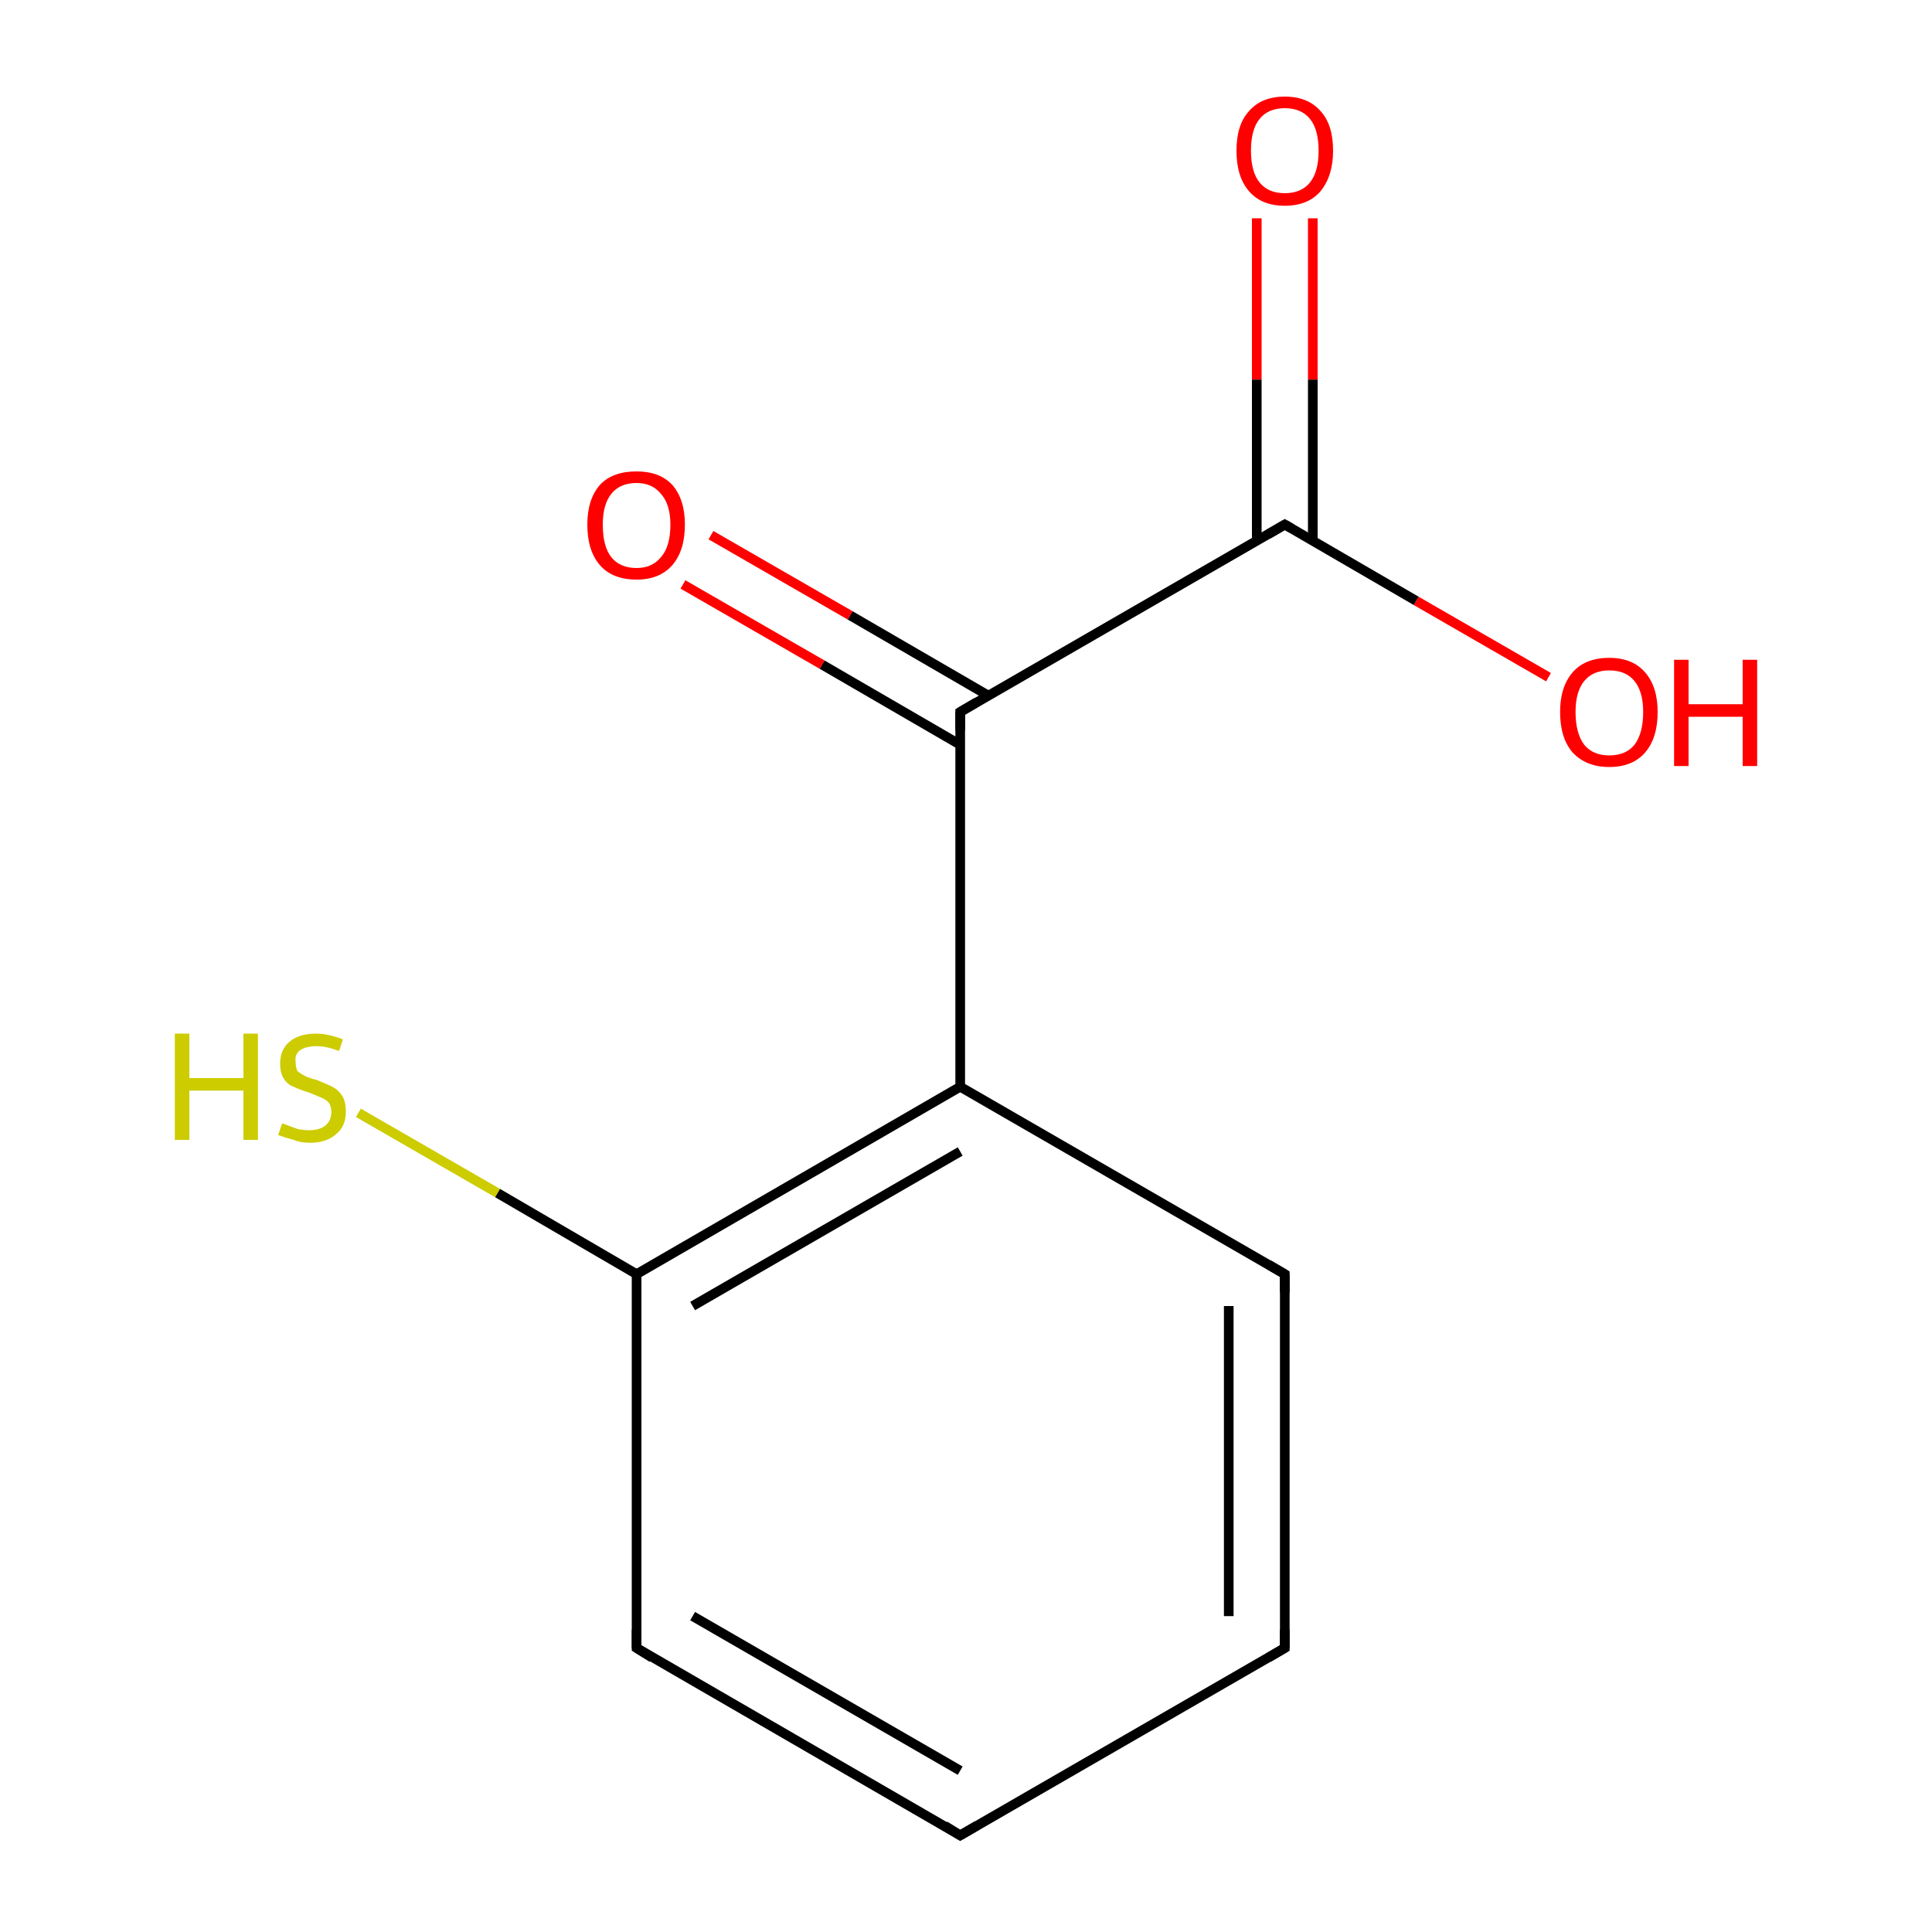 <?xml version='1.0' encoding='iso-8859-1'?>
<svg version='1.1' baseProfile='full'
              xmlns='http://www.w3.org/2000/svg'
                      xmlns:rdkit='http://www.rdkit.org/xml'
                      xmlns:xlink='http://www.w3.org/1999/xlink'
                  xml:space='preserve'
width='200px' height='200px' viewBox='0 0 200 200'>
<!-- END OF HEADER -->
<rect style='opacity:1.0;fill:#FFFFFF;stroke:none' width='200.0' height='200.0' x='0.0' y='0.0'> </rect>
<path class='bond-0 atom-10 atom-8' d='M 135.9,22.6 L 135.9,39.3' style='fill:none;fill-rule:evenodd;stroke:#FF0000;stroke-width:1.0px;stroke-linecap:butt;stroke-linejoin:miter;stroke-opacity:1' />
<path class='bond-0 atom-10 atom-8' d='M 135.9,39.3 L 135.9,56.0' style='fill:none;fill-rule:evenodd;stroke:#000000;stroke-width:1.0px;stroke-linecap:butt;stroke-linejoin:miter;stroke-opacity:1' />
<path class='bond-0 atom-10 atom-8' d='M 130.1,22.6 L 130.1,39.3' style='fill:none;fill-rule:evenodd;stroke:#FF0000;stroke-width:1.0px;stroke-linecap:butt;stroke-linejoin:miter;stroke-opacity:1' />
<path class='bond-0 atom-10 atom-8' d='M 130.1,39.3 L 130.1,56.0' style='fill:none;fill-rule:evenodd;stroke:#000000;stroke-width:1.0px;stroke-linecap:butt;stroke-linejoin:miter;stroke-opacity:1' />
<path class='bond-1 atom-9 atom-8' d='M 160.3,70.1 L 146.6,62.2' style='fill:none;fill-rule:evenodd;stroke:#FF0000;stroke-width:1.0px;stroke-linecap:butt;stroke-linejoin:miter;stroke-opacity:1' />
<path class='bond-1 atom-9 atom-8' d='M 146.6,62.2 L 133.0,54.3' style='fill:none;fill-rule:evenodd;stroke:#000000;stroke-width:1.0px;stroke-linecap:butt;stroke-linejoin:miter;stroke-opacity:1' />
<path class='bond-2 atom-8 atom-6' d='M 133.0,54.3 L 99.4,73.7' style='fill:none;fill-rule:evenodd;stroke:#000000;stroke-width:1.0px;stroke-linecap:butt;stroke-linejoin:miter;stroke-opacity:1' />
<path class='bond-3 atom-6 atom-7' d='M 102.3,72.0 L 88.0,63.7' style='fill:none;fill-rule:evenodd;stroke:#000000;stroke-width:1.0px;stroke-linecap:butt;stroke-linejoin:miter;stroke-opacity:1' />
<path class='bond-3 atom-6 atom-7' d='M 88.0,63.7 L 73.6,55.4' style='fill:none;fill-rule:evenodd;stroke:#FF0000;stroke-width:1.0px;stroke-linecap:butt;stroke-linejoin:miter;stroke-opacity:1' />
<path class='bond-3 atom-6 atom-7' d='M 99.4,77.1 L 85.1,68.8' style='fill:none;fill-rule:evenodd;stroke:#000000;stroke-width:1.0px;stroke-linecap:butt;stroke-linejoin:miter;stroke-opacity:1' />
<path class='bond-3 atom-6 atom-7' d='M 85.1,68.8 L 70.7,60.5' style='fill:none;fill-rule:evenodd;stroke:#FF0000;stroke-width:1.0px;stroke-linecap:butt;stroke-linejoin:miter;stroke-opacity:1' />
<path class='bond-4 atom-6 atom-4' d='M 99.4,73.7 L 99.4,112.5' style='fill:none;fill-rule:evenodd;stroke:#000000;stroke-width:1.0px;stroke-linecap:butt;stroke-linejoin:miter;stroke-opacity:1' />
<path class='bond-5 atom-5 atom-4' d='M 133.0,131.9 L 99.4,112.5' style='fill:none;fill-rule:evenodd;stroke:#000000;stroke-width:1.0px;stroke-linecap:butt;stroke-linejoin:miter;stroke-opacity:1' />
<path class='bond-6 atom-5 atom-0' d='M 133.0,131.9 L 133.0,170.6' style='fill:none;fill-rule:evenodd;stroke:#000000;stroke-width:1.0px;stroke-linecap:butt;stroke-linejoin:miter;stroke-opacity:1' />
<path class='bond-6 atom-5 atom-0' d='M 127.2,135.2 L 127.2,167.3' style='fill:none;fill-rule:evenodd;stroke:#000000;stroke-width:1.0px;stroke-linecap:butt;stroke-linejoin:miter;stroke-opacity:1' />
<path class='bond-7 atom-4 atom-3' d='M 99.4,112.5 L 65.9,131.9' style='fill:none;fill-rule:evenodd;stroke:#000000;stroke-width:1.0px;stroke-linecap:butt;stroke-linejoin:miter;stroke-opacity:1' />
<path class='bond-7 atom-4 atom-3' d='M 99.4,119.2 L 71.7,135.2' style='fill:none;fill-rule:evenodd;stroke:#000000;stroke-width:1.0px;stroke-linecap:butt;stroke-linejoin:miter;stroke-opacity:1' />
<path class='bond-8 atom-0 atom-1' d='M 133.0,170.6 L 99.4,190.0' style='fill:none;fill-rule:evenodd;stroke:#000000;stroke-width:1.0px;stroke-linecap:butt;stroke-linejoin:miter;stroke-opacity:1' />
<path class='bond-9 atom-3 atom-2' d='M 65.9,131.9 L 65.9,170.6' style='fill:none;fill-rule:evenodd;stroke:#000000;stroke-width:1.0px;stroke-linecap:butt;stroke-linejoin:miter;stroke-opacity:1' />
<path class='bond-10 atom-3 atom-11' d='M 65.9,131.9 L 51.5,123.5' style='fill:none;fill-rule:evenodd;stroke:#000000;stroke-width:1.0px;stroke-linecap:butt;stroke-linejoin:miter;stroke-opacity:1' />
<path class='bond-10 atom-3 atom-11' d='M 51.5,123.5 L 37.1,115.2' style='fill:none;fill-rule:evenodd;stroke:#CCCC00;stroke-width:1.0px;stroke-linecap:butt;stroke-linejoin:miter;stroke-opacity:1' />
<path class='bond-11 atom-1 atom-2' d='M 99.4,190.0 L 65.9,170.6' style='fill:none;fill-rule:evenodd;stroke:#000000;stroke-width:1.0px;stroke-linecap:butt;stroke-linejoin:miter;stroke-opacity:1' />
<path class='bond-11 atom-1 atom-2' d='M 99.4,183.3 L 71.7,167.3' style='fill:none;fill-rule:evenodd;stroke:#000000;stroke-width:1.0px;stroke-linecap:butt;stroke-linejoin:miter;stroke-opacity:1' />
<path d='M 133.0,168.7 L 133.0,170.6 L 131.3,171.6' style='fill:none;stroke:#000000;stroke-width:1.0px;stroke-linecap:butt;stroke-linejoin:miter;stroke-opacity:1;' />
<path d='M 101.1,189.0 L 99.4,190.0 L 97.8,189.0' style='fill:none;stroke:#000000;stroke-width:1.0px;stroke-linecap:butt;stroke-linejoin:miter;stroke-opacity:1;' />
<path d='M 65.9,168.7 L 65.9,170.6 L 67.5,171.6' style='fill:none;stroke:#000000;stroke-width:1.0px;stroke-linecap:butt;stroke-linejoin:miter;stroke-opacity:1;' />
<path d='M 131.3,130.9 L 133.0,131.9 L 133.0,133.8' style='fill:none;stroke:#000000;stroke-width:1.0px;stroke-linecap:butt;stroke-linejoin:miter;stroke-opacity:1;' />
<path d='M 101.1,72.7 L 99.4,73.7 L 99.4,75.6' style='fill:none;stroke:#000000;stroke-width:1.0px;stroke-linecap:butt;stroke-linejoin:miter;stroke-opacity:1;' />
<path d='M 133.7,54.7 L 133.0,54.3 L 131.3,55.3' style='fill:none;stroke:#000000;stroke-width:1.0px;stroke-linecap:butt;stroke-linejoin:miter;stroke-opacity:1;' />
<path class='atom-7' d='M 60.8 54.3
Q 60.8 51.7, 62.1 50.2
Q 63.4 48.8, 65.9 48.8
Q 68.3 48.8, 69.6 50.2
Q 70.9 51.7, 70.9 54.3
Q 70.9 57.0, 69.6 58.5
Q 68.3 60.0, 65.9 60.0
Q 63.4 60.0, 62.1 58.5
Q 60.8 57.0, 60.8 54.3
M 65.9 58.8
Q 67.5 58.8, 68.4 57.7
Q 69.4 56.6, 69.4 54.3
Q 69.4 52.2, 68.4 51.1
Q 67.5 50.0, 65.9 50.0
Q 64.2 50.0, 63.3 51.1
Q 62.4 52.2, 62.4 54.3
Q 62.4 56.6, 63.3 57.7
Q 64.2 58.8, 65.9 58.8
' fill='#FF0000'/>
<path class='atom-9' d='M 161.5 73.7
Q 161.5 71.1, 162.8 69.6
Q 164.1 68.1, 166.6 68.1
Q 169.0 68.1, 170.3 69.6
Q 171.6 71.1, 171.6 73.7
Q 171.6 76.4, 170.3 77.9
Q 169.0 79.4, 166.6 79.4
Q 164.2 79.4, 162.8 77.9
Q 161.5 76.4, 161.5 73.7
M 166.6 78.2
Q 168.3 78.2, 169.2 77.1
Q 170.1 75.9, 170.1 73.7
Q 170.1 71.6, 169.2 70.5
Q 168.3 69.4, 166.6 69.4
Q 164.9 69.4, 164.0 70.5
Q 163.1 71.6, 163.1 73.7
Q 163.1 75.9, 164.0 77.1
Q 164.9 78.2, 166.6 78.2
' fill='#FF0000'/>
<path class='atom-9' d='M 173.3 68.3
L 174.8 68.3
L 174.8 72.9
L 180.4 72.9
L 180.4 68.3
L 181.9 68.3
L 181.9 79.3
L 180.4 79.3
L 180.4 74.2
L 174.8 74.2
L 174.8 79.3
L 173.3 79.3
L 173.3 68.3
' fill='#FF0000'/>
<path class='atom-10' d='M 128.0 15.6
Q 128.0 12.9, 129.3 11.5
Q 130.6 10.0, 133.0 10.0
Q 135.4 10.0, 136.7 11.5
Q 138.0 12.9, 138.0 15.6
Q 138.0 18.2, 136.7 19.8
Q 135.4 21.3, 133.0 21.3
Q 130.6 21.3, 129.3 19.8
Q 128.0 18.3, 128.0 15.6
M 133.0 20.0
Q 134.7 20.0, 135.6 18.9
Q 136.5 17.8, 136.5 15.6
Q 136.5 13.4, 135.6 12.3
Q 134.7 11.2, 133.0 11.2
Q 131.3 11.2, 130.4 12.3
Q 129.5 13.4, 129.5 15.6
Q 129.5 17.8, 130.4 18.9
Q 131.3 20.0, 133.0 20.0
' fill='#FF0000'/>
<path class='atom-11' d='M 18.1 107.0
L 19.6 107.0
L 19.6 111.6
L 25.2 111.6
L 25.2 107.0
L 26.7 107.0
L 26.7 118.0
L 25.2 118.0
L 25.2 112.9
L 19.6 112.9
L 19.6 118.0
L 18.1 118.0
L 18.1 107.0
' fill='#CCCC00'/>
<path class='atom-11' d='M 29.2 116.3
Q 29.3 116.3, 29.8 116.5
Q 30.3 116.7, 30.9 116.9
Q 31.5 117.0, 32.0 117.0
Q 33.1 117.0, 33.7 116.5
Q 34.3 116.0, 34.3 115.1
Q 34.3 114.5, 34.0 114.1
Q 33.7 113.8, 33.2 113.6
Q 32.7 113.4, 32.0 113.1
Q 31.0 112.8, 30.4 112.5
Q 29.8 112.3, 29.4 111.7
Q 29.0 111.1, 29.0 110.1
Q 29.0 108.7, 29.9 107.9
Q 30.9 107.0, 32.7 107.0
Q 34.0 107.0, 35.5 107.6
L 35.1 108.8
Q 33.8 108.3, 32.8 108.3
Q 31.7 108.3, 31.1 108.7
Q 30.5 109.1, 30.6 109.9
Q 30.6 110.5, 30.8 110.9
Q 31.2 111.2, 31.6 111.4
Q 32.0 111.6, 32.8 111.8
Q 33.8 112.2, 34.4 112.5
Q 35.0 112.8, 35.4 113.4
Q 35.8 114.0, 35.8 115.1
Q 35.8 116.6, 34.8 117.4
Q 33.8 118.3, 32.1 118.3
Q 31.1 118.3, 30.4 118.0
Q 29.6 117.8, 28.8 117.5
L 29.2 116.3
' fill='#CCCC00'/>
</svg>
